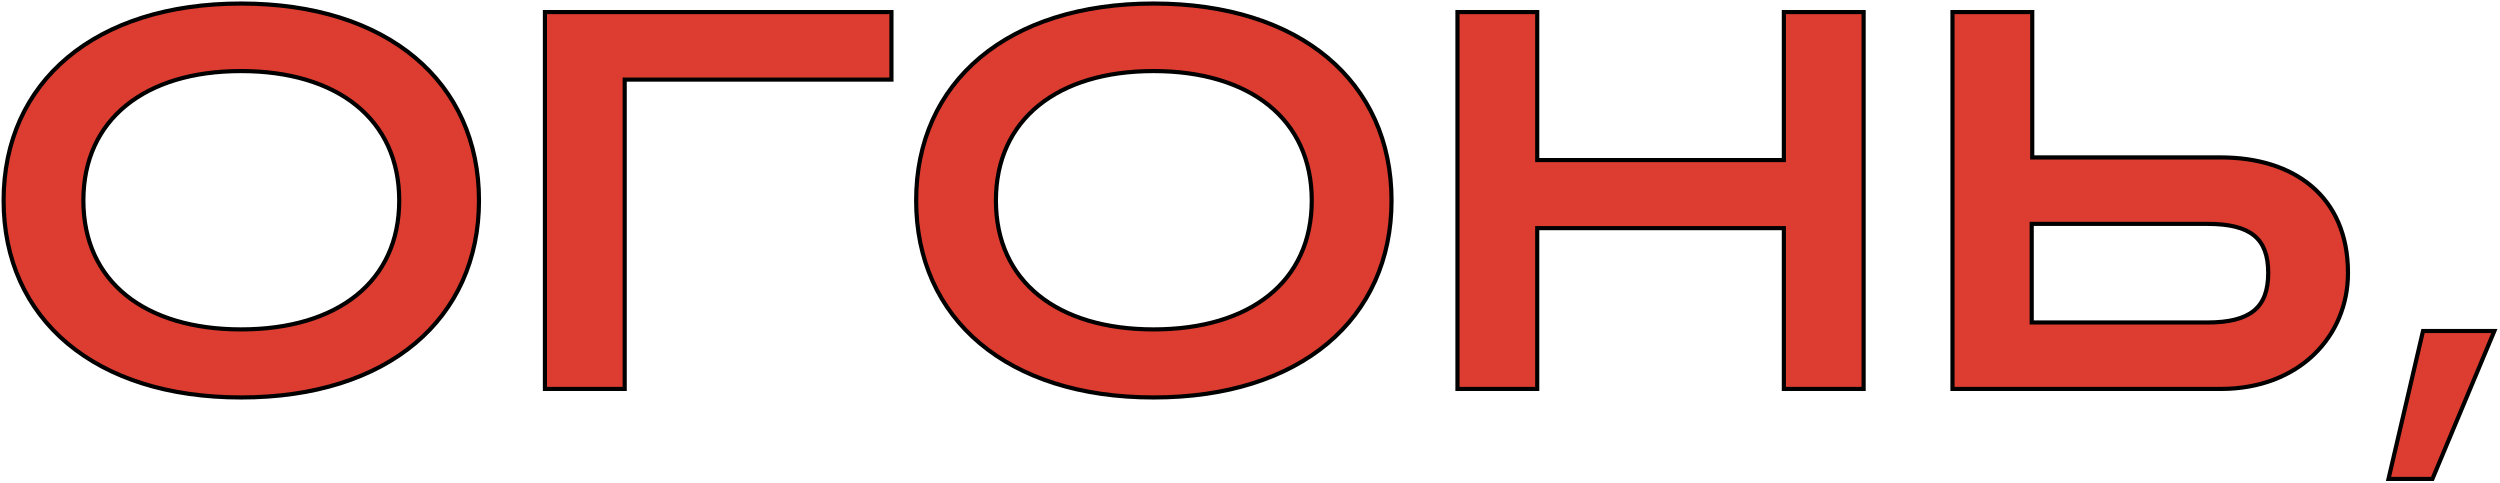 <?xml version="1.0" encoding="UTF-8"?>
<svg xmlns="http://www.w3.org/2000/svg" width="601" height="116" viewBox="0 0 601 116" fill="none">
  <path d="M131 93V93.5H131.5H149.676H150.176V93V19.132H213.804H214.304V18.632V3.4V2.9H213.804H131.5H131V3.4V93ZM350.375 93V93.5H350.875H369.051H369.551V93V54.844H428.839V93V93.5H429.339H447.515H448.015V93V3.4V2.9H447.515H429.339H428.839V3.4V38.484H369.551V3.4V2.9H369.051H350.875H350.375V3.4V93ZM469.875 2.9H469.375V3.4V93V93.5H469.875H533.875C552.69 93.5 564.455 80.881 564.455 65.608C564.455 56.393 561.205 49.43 555.718 44.779C550.243 40.137 542.597 37.844 533.875 37.844H488.551V3.4V2.9H488.051H469.875ZM574.339 114.518L574.196 115.132H574.826H584.426H584.759L584.887 114.825L599.351 80.265L599.641 79.572H598.89H582.89H582.493L582.403 79.958L574.339 114.518ZM57.944 95.548C75.565 95.548 89.865 90.853 99.769 82.567C109.682 74.274 115.148 62.418 115.148 48.2C115.148 33.982 109.682 22.126 99.769 13.832C89.865 5.547 75.565 0.852 57.944 0.852C40.387 0.852 26.119 5.547 16.231 13.833C6.334 22.126 0.868 33.982 0.868 48.2C0.868 62.418 6.334 74.274 16.231 82.567C26.119 90.853 40.387 95.548 57.944 95.548ZM57.944 79.188C46.373 79.188 36.896 76.295 30.322 70.995C23.761 65.705 20.044 57.981 20.044 48.2C20.044 38.419 23.761 30.662 30.323 25.34C36.897 20.009 46.374 17.084 57.944 17.084C69.578 17.084 79.087 20.009 85.677 25.341C92.255 30.662 95.972 38.419 95.972 48.2C95.972 57.981 92.255 65.705 85.679 70.994C79.089 76.295 69.579 79.188 57.944 79.188ZM277.319 95.548C294.94 95.548 309.24 90.853 319.144 82.567C329.057 74.274 334.523 62.418 334.523 48.2C334.523 33.982 329.057 22.126 319.144 13.832C309.24 5.547 294.94 0.852 277.319 0.852C259.762 0.852 245.494 5.547 235.606 13.833C225.709 22.126 220.243 33.982 220.243 48.2C220.243 62.418 225.709 74.274 235.606 82.567C245.494 90.853 259.762 95.548 277.319 95.548ZM277.319 79.188C265.748 79.188 256.271 76.295 249.697 70.995C243.136 65.705 239.419 57.981 239.419 48.2C239.419 38.419 243.136 30.662 249.698 25.34C256.272 20.009 265.749 17.084 277.319 17.084C288.953 17.084 298.462 20.009 305.052 25.341C311.63 30.662 315.347 38.419 315.347 48.2C315.347 57.981 311.63 65.705 305.054 70.994C298.464 76.295 288.954 79.188 277.319 79.188ZM488.423 53.82H530.675C535.886 53.82 539.52 54.714 541.849 56.589C544.153 58.444 545.279 61.342 545.279 65.608C545.279 69.874 544.152 72.806 541.846 74.693C539.516 76.599 535.883 77.524 530.675 77.524H488.423V53.82Z" fill="#DC3D30" stroke="black"></path>
</svg>
